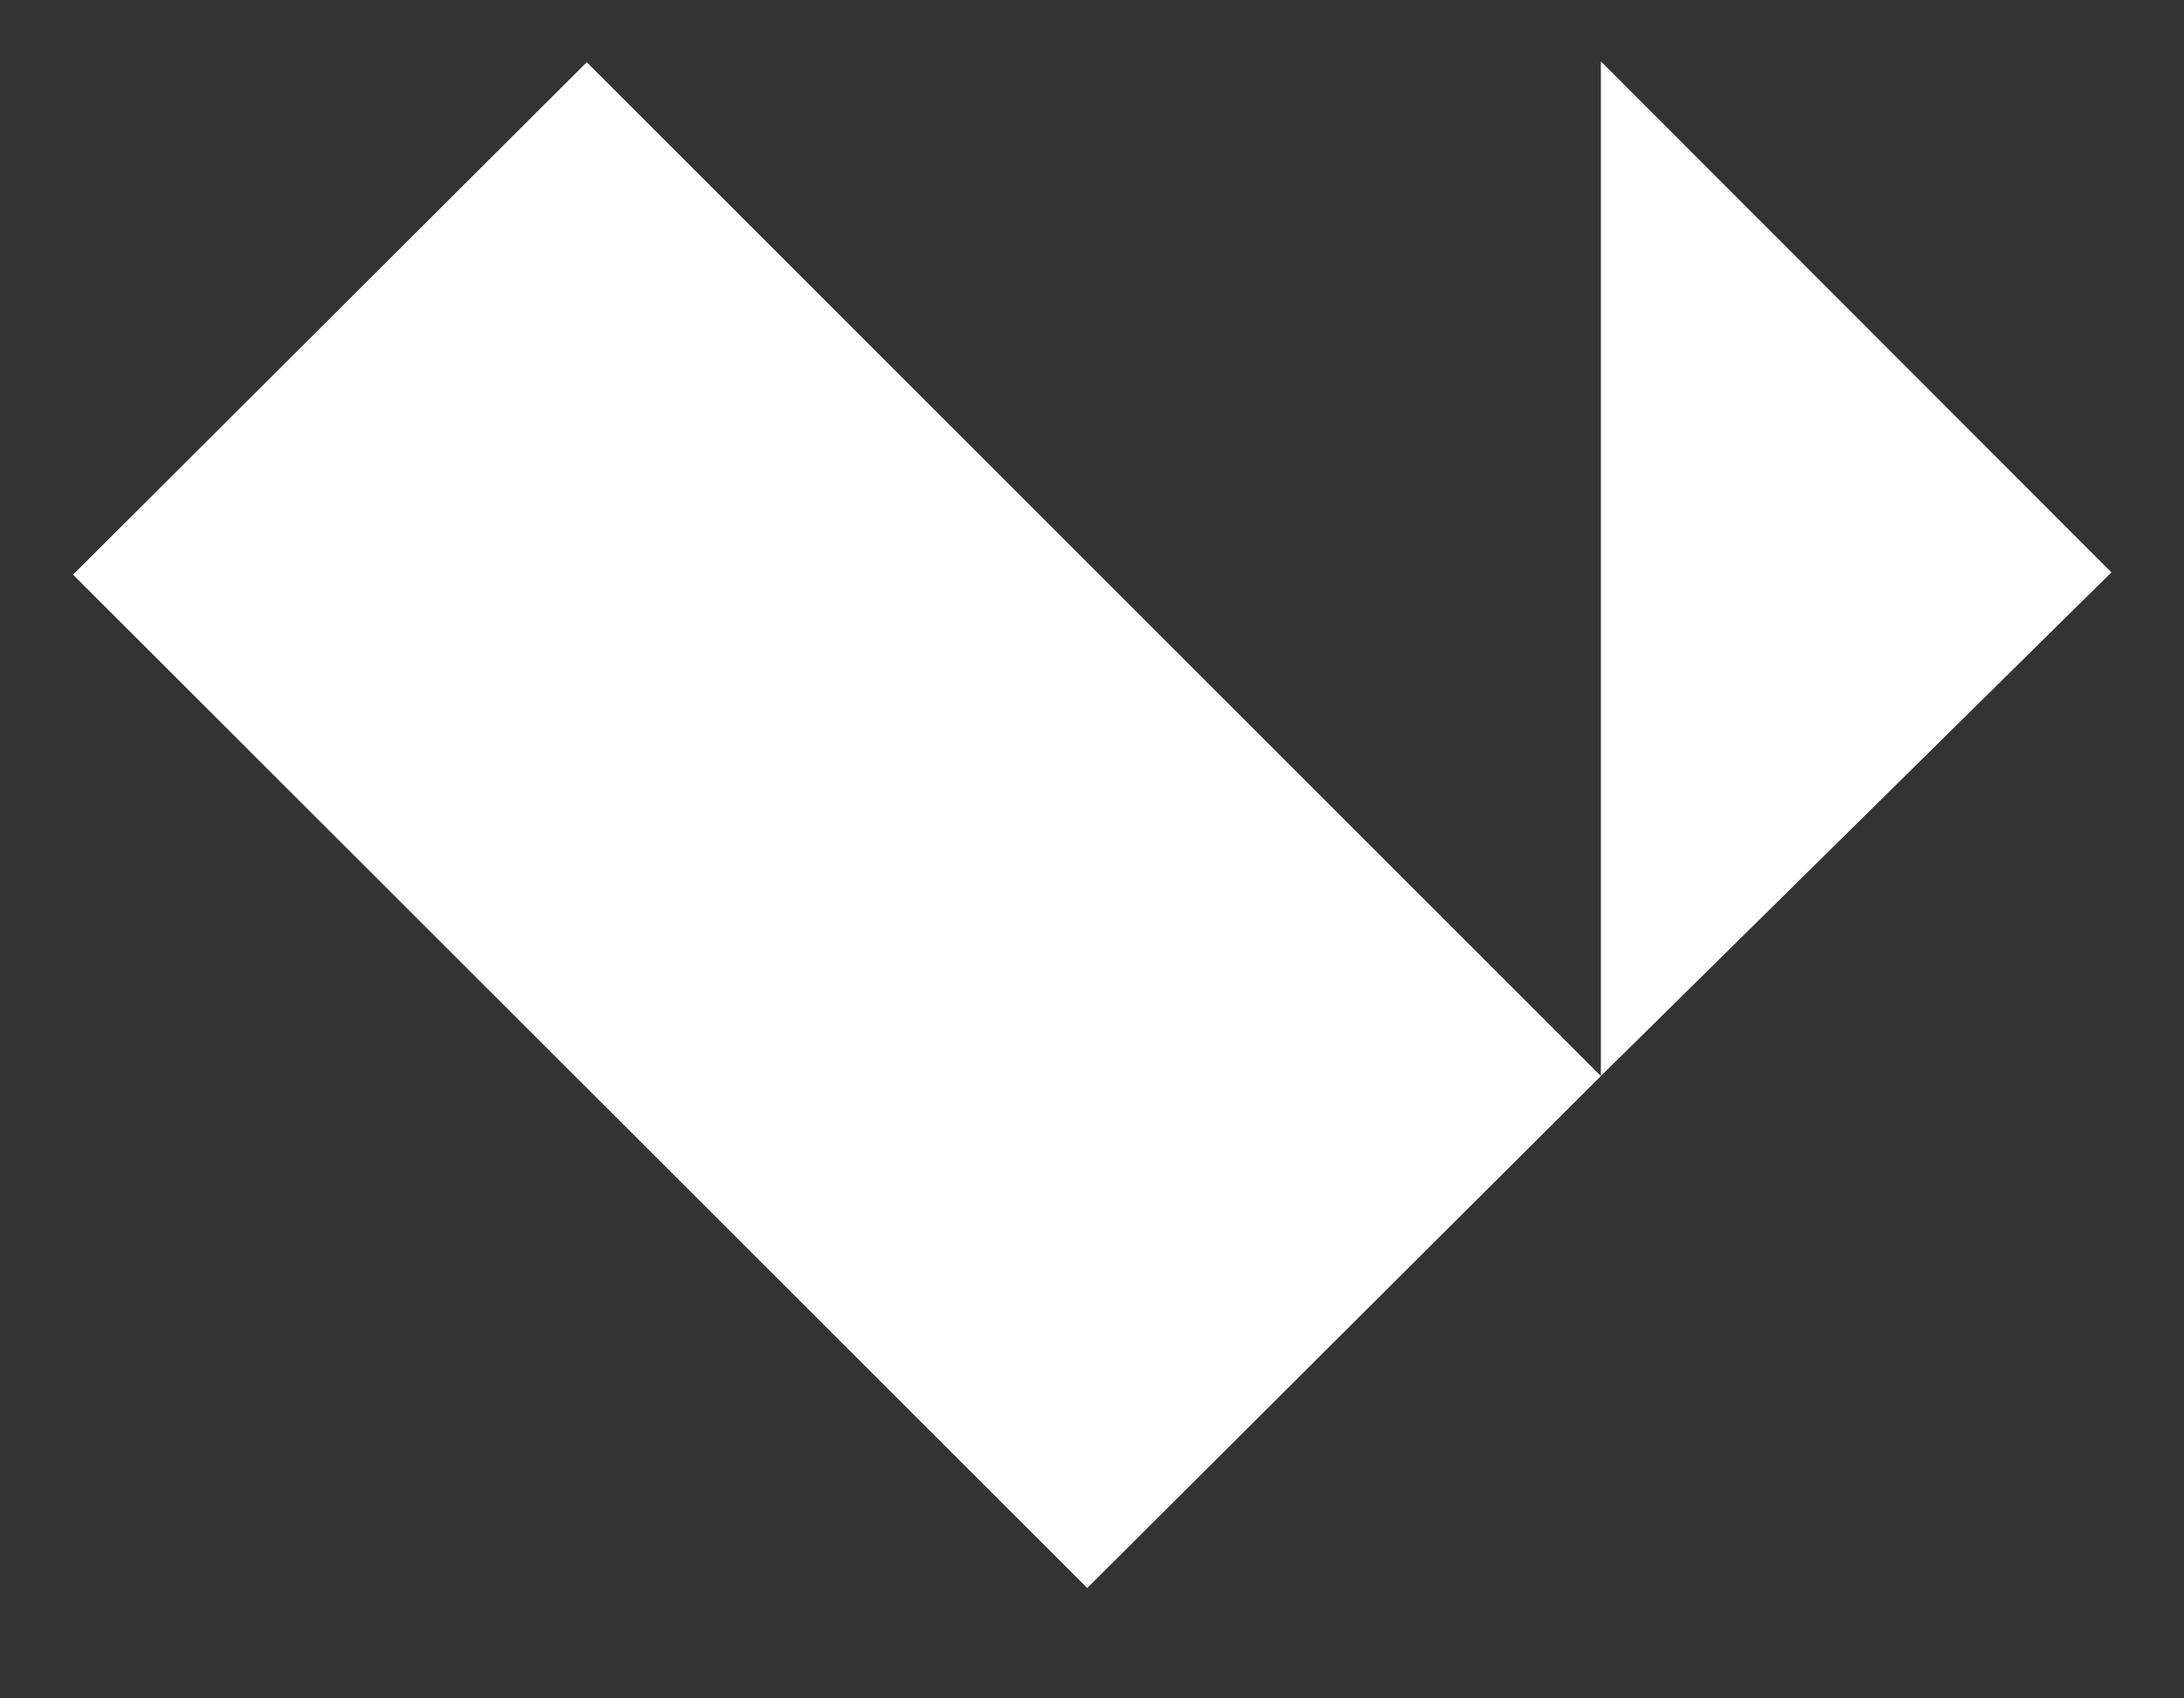 <svg width="18" height="14" viewBox="0 0 18 14" fill="none" xmlns="http://www.w3.org/2000/svg">
<rect x="0" y="0" width="18" height="14" fill="#333333" stroke="none"/>
<path d="M4.837 0.514L13.194 8.87L8.961 13.09L0.602 4.737L4.837 0.512V0.514ZM13.198 0.51L17.402 4.718L13.194 8.87V0.51H13.198Z" fill="white"/>
</svg>
